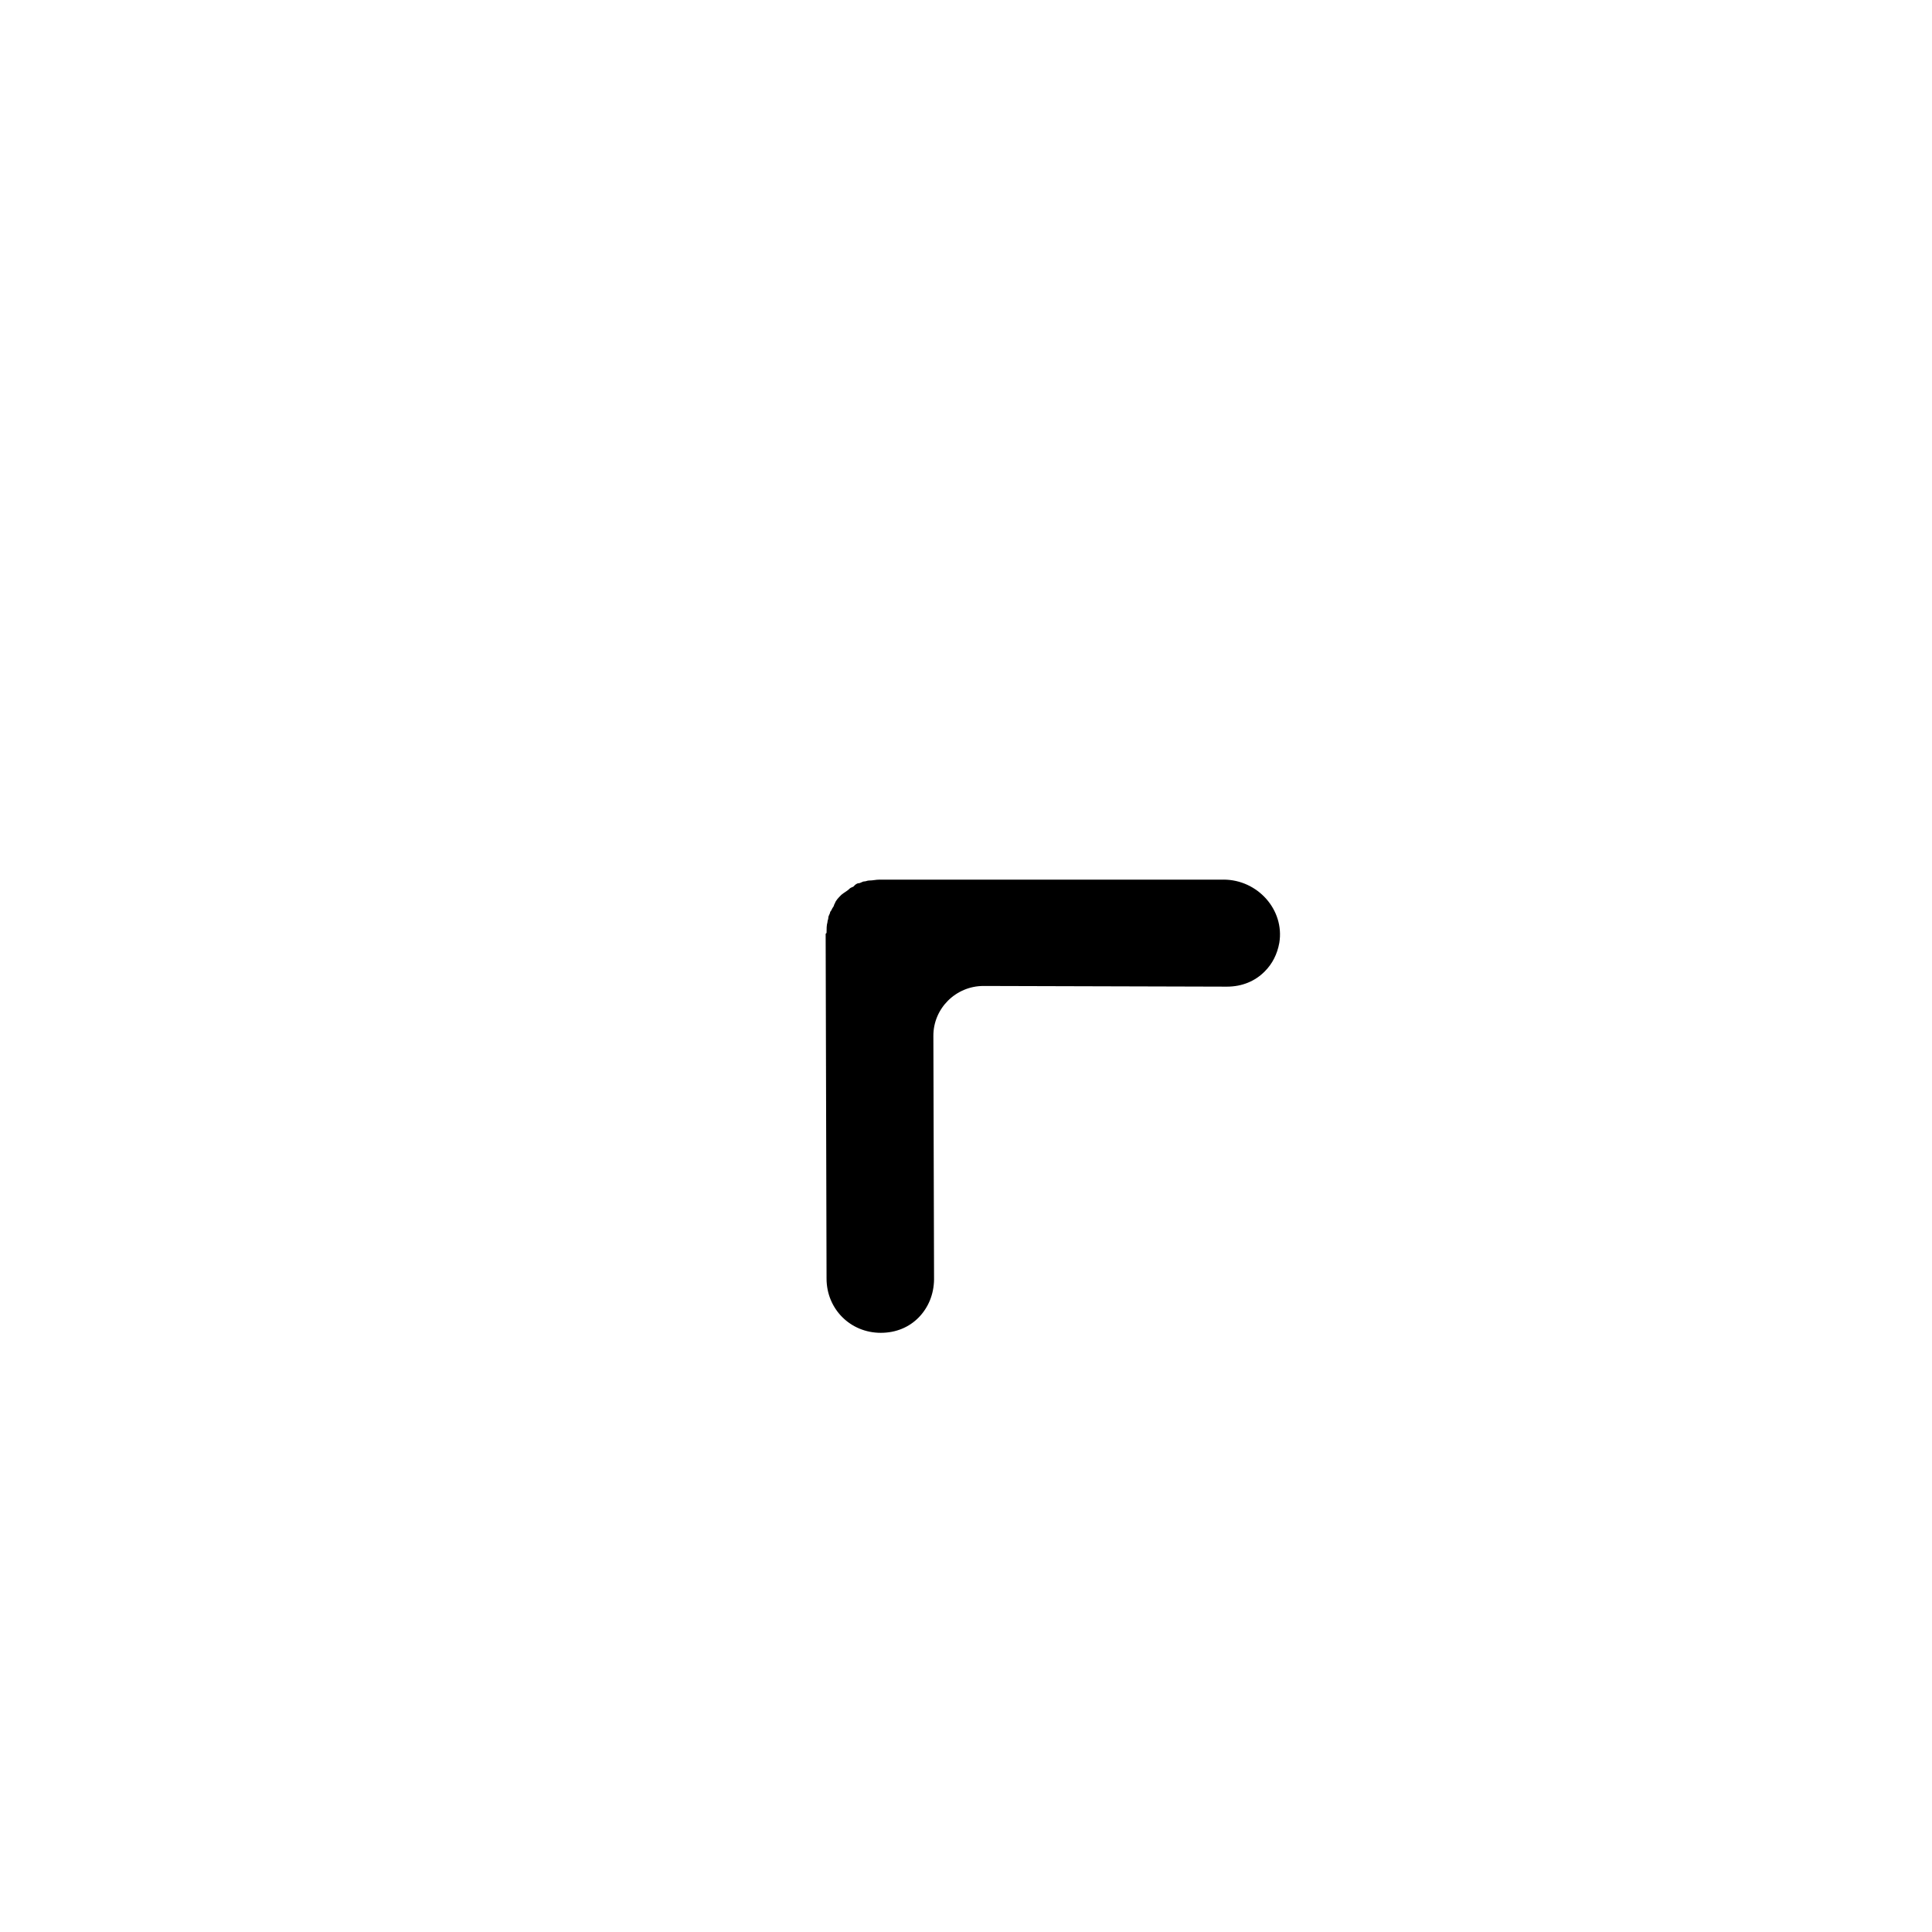<?xml version="1.0" encoding="UTF-8"?>
<!-- The Best Svg Icon site in the world: iconSvg.co, Visit us! https://iconsvg.co -->
<svg fill="#000000" width="800px" height="800px" version="1.1" viewBox="144 144 512 512" xmlns="http://www.w3.org/2000/svg">
 <path d="m468.25 377.11h-91.141c-1.016 0-1.797 0.238-2.812 0.238-0.48 0-0.777 0.238-1.258 0.238-0.48 0-1.016 0.48-1.496 0.48s-1.016 0.48-1.258 0.777c-0.238 0.301-0.777 0.238-1.258 0.777-0.48 0.48-1.496 1.016-2.035 1.496l-0.238 0.238c-0.48 0.48-1.258 1.258-1.496 2.035-0.238 0.238-0.238 0.777-0.48 1.016-0.238 0.238-0.48 1.016-0.777 1.258 0 0.48-0.48 1.016-0.48 1.496 0 0.48-0.238 0.777-0.238 1.258-0.238 0.777-0.238 1.797-0.238 2.812l-0.238 0.238 0.238 91.379c0 8.02 6.285 14.363 14.363 14.363 4.07 0 7.539-1.496 10.055-4.07 2.512-2.574 4.008-6.043 4.07-10.055l-0.18-64.508c-0.059-7.301 5.926-13.285 13.285-13.285l64.508 0.18c4.07 0 7.539-1.496 10.055-4.07 1.977-1.977 3.293-4.547 3.828-7.539 1.438-8.734-5.742-16.754-14.777-16.754z"/>
</svg>